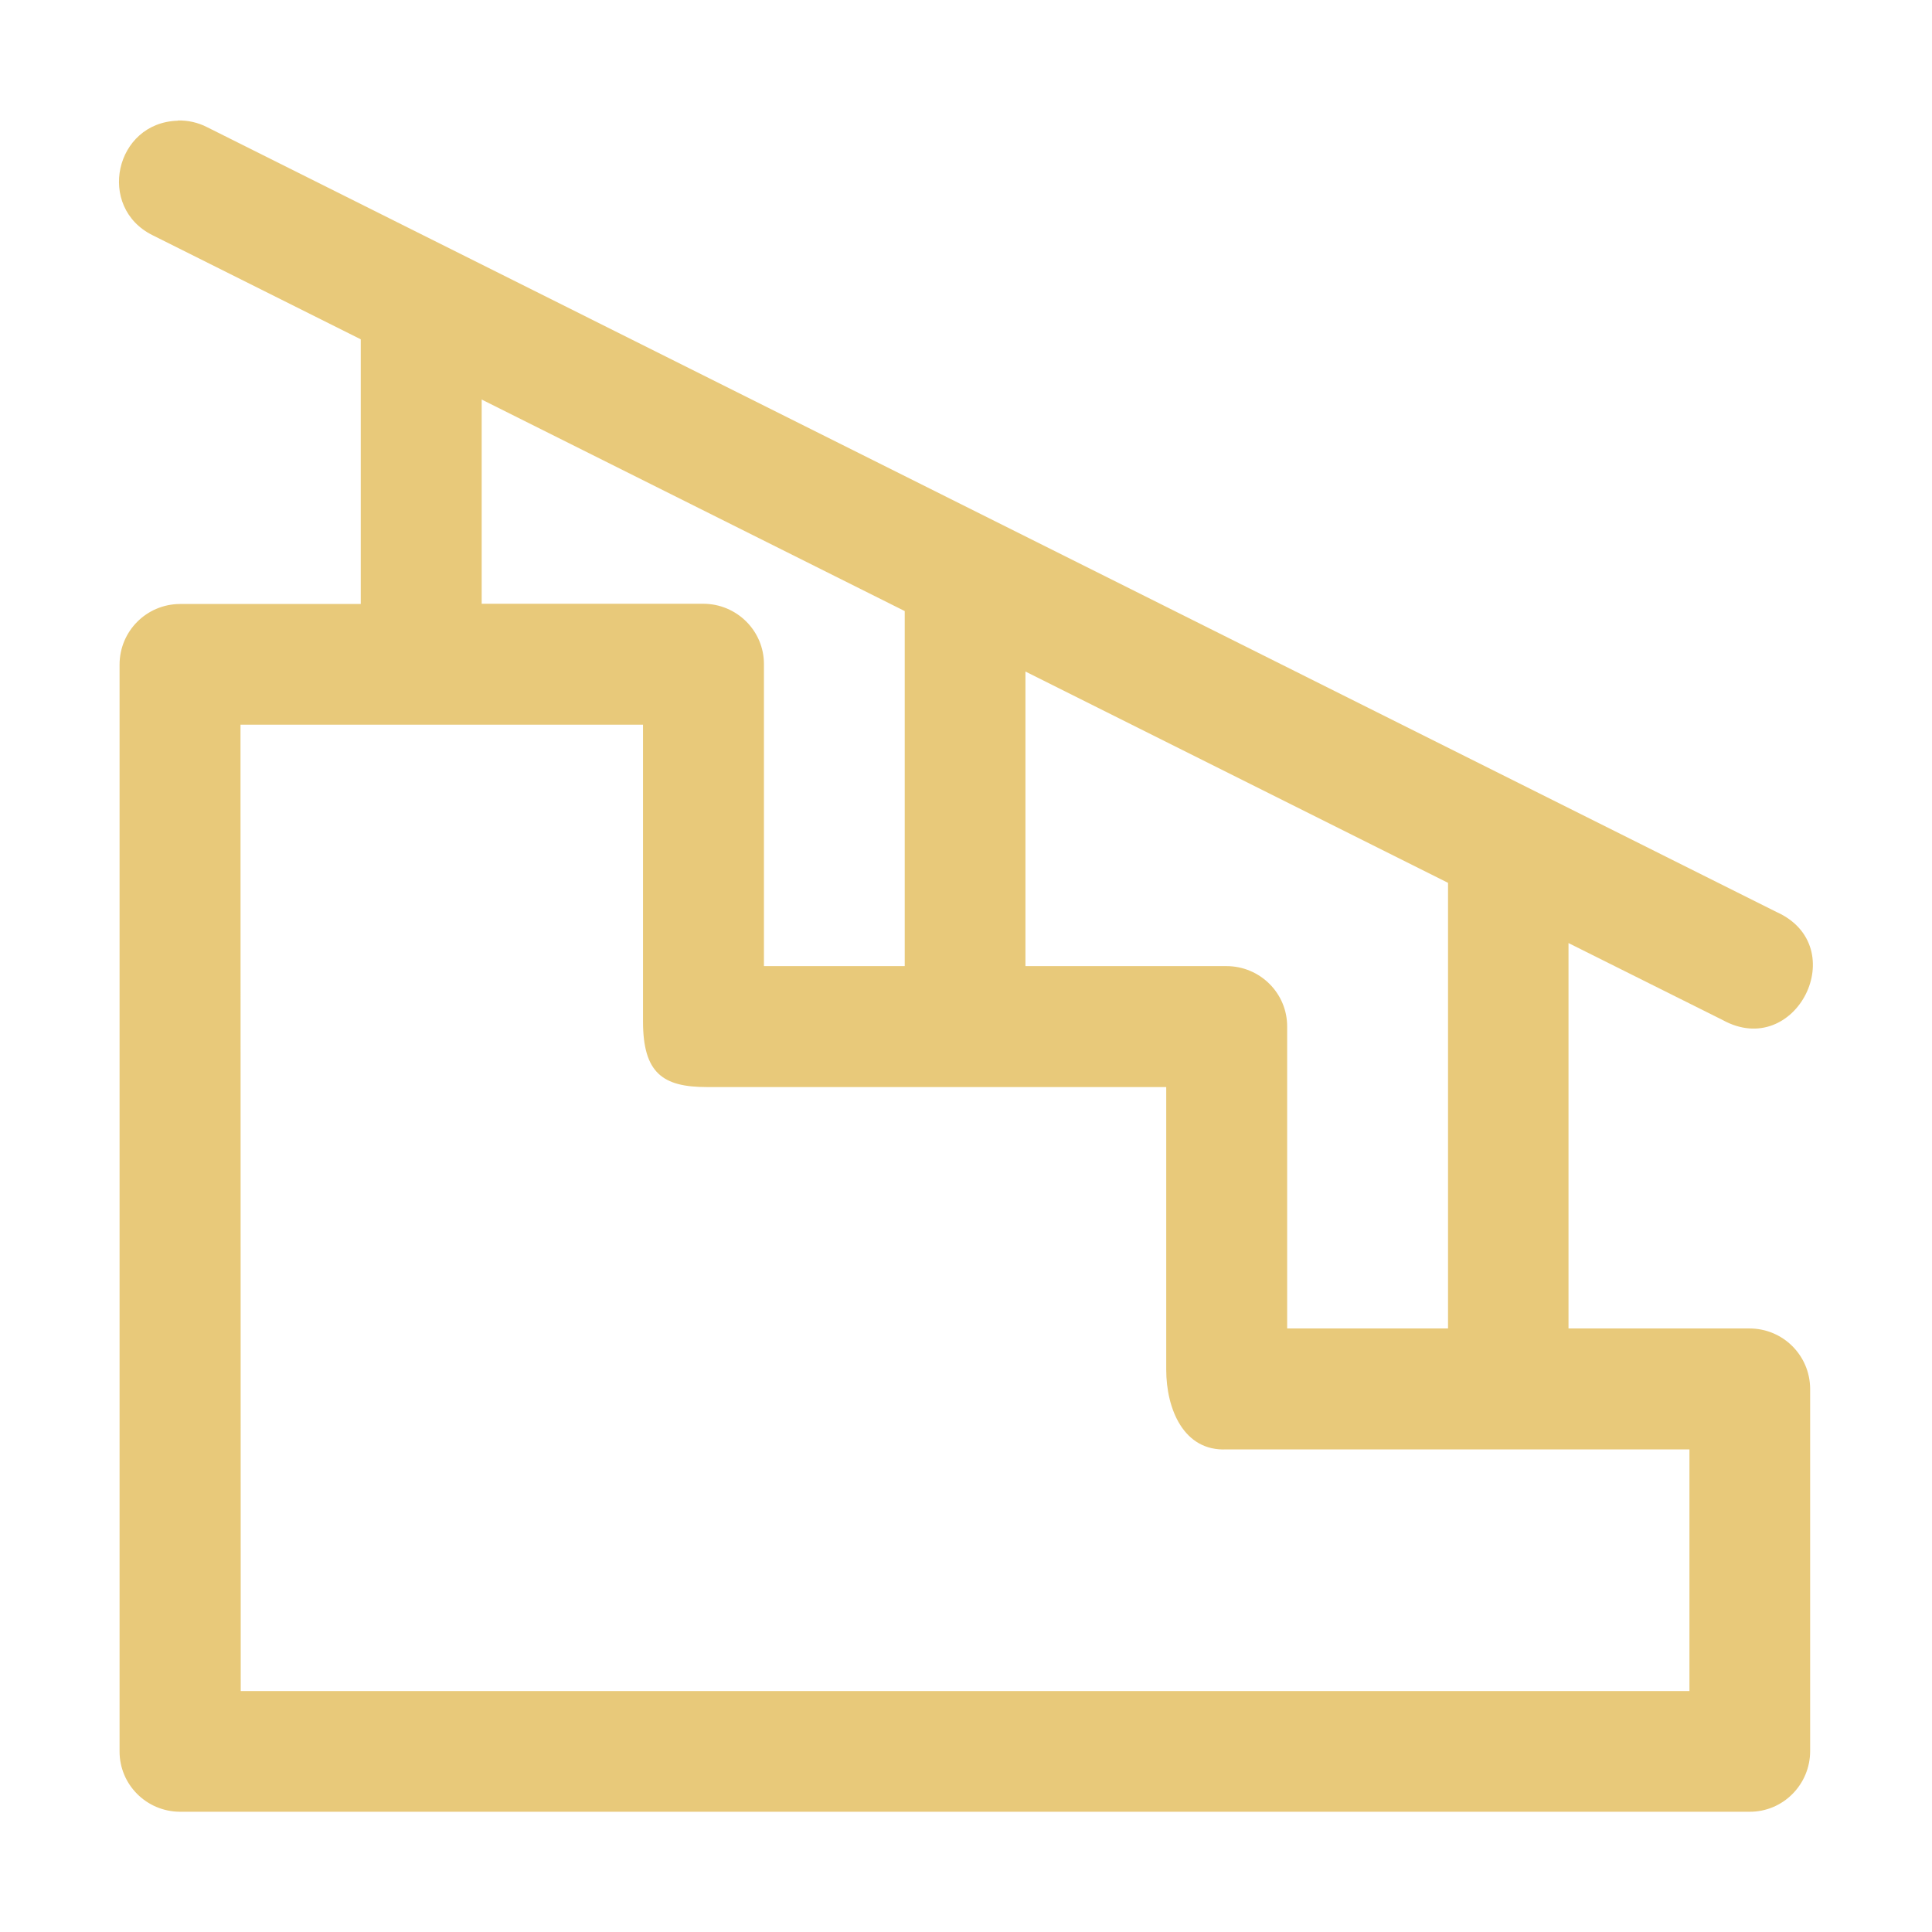 <?xml version="1.0" encoding="UTF-8"?> <svg xmlns="http://www.w3.org/2000/svg" xmlns:svg="http://www.w3.org/2000/svg" id="svg859" viewBox="0 0 8.467 8.467"><g id="layer1" transform="translate(0 -288.533)"><path id="path1270" d="m.78 289.061c-0.0 0-.001 0-.001.001-.276.008-.357.38-.11.502l.912.456v1.16h-.793c-.146.001-.264.119-.264.266v4.761c-.001.146.117.265.264.266 2.293 0 4.585 0 6.879 0 .147.001.266-.119.266-.266v-1.588c-.001-.146-.119-.264-.266-.264h-.793v-1.689l.675.337c.322.178.572-.322.237-.473l-6.879-3.44c-.039-.02-.083-.03-.128-.029zm1.331 1.223 1.854.927v1.556h-.617v-1.322c.001-.147-.119-.266-.266-.266h-.971zm2.383 1.192 1.852.926v1.953h-.705v-1.322c.001-.147-.119-.266-.266-.266h-.881zm-3.44.233h1.764v1.3c0 .227.087.288.279.288h2.014v1.238c0 .174.077.359.264.35h2.029v1.059c-2.117-0-4.233 0-6.349 0z" paint-order="stroke fill markers" fill="#e8c97a"></path></g></svg> 